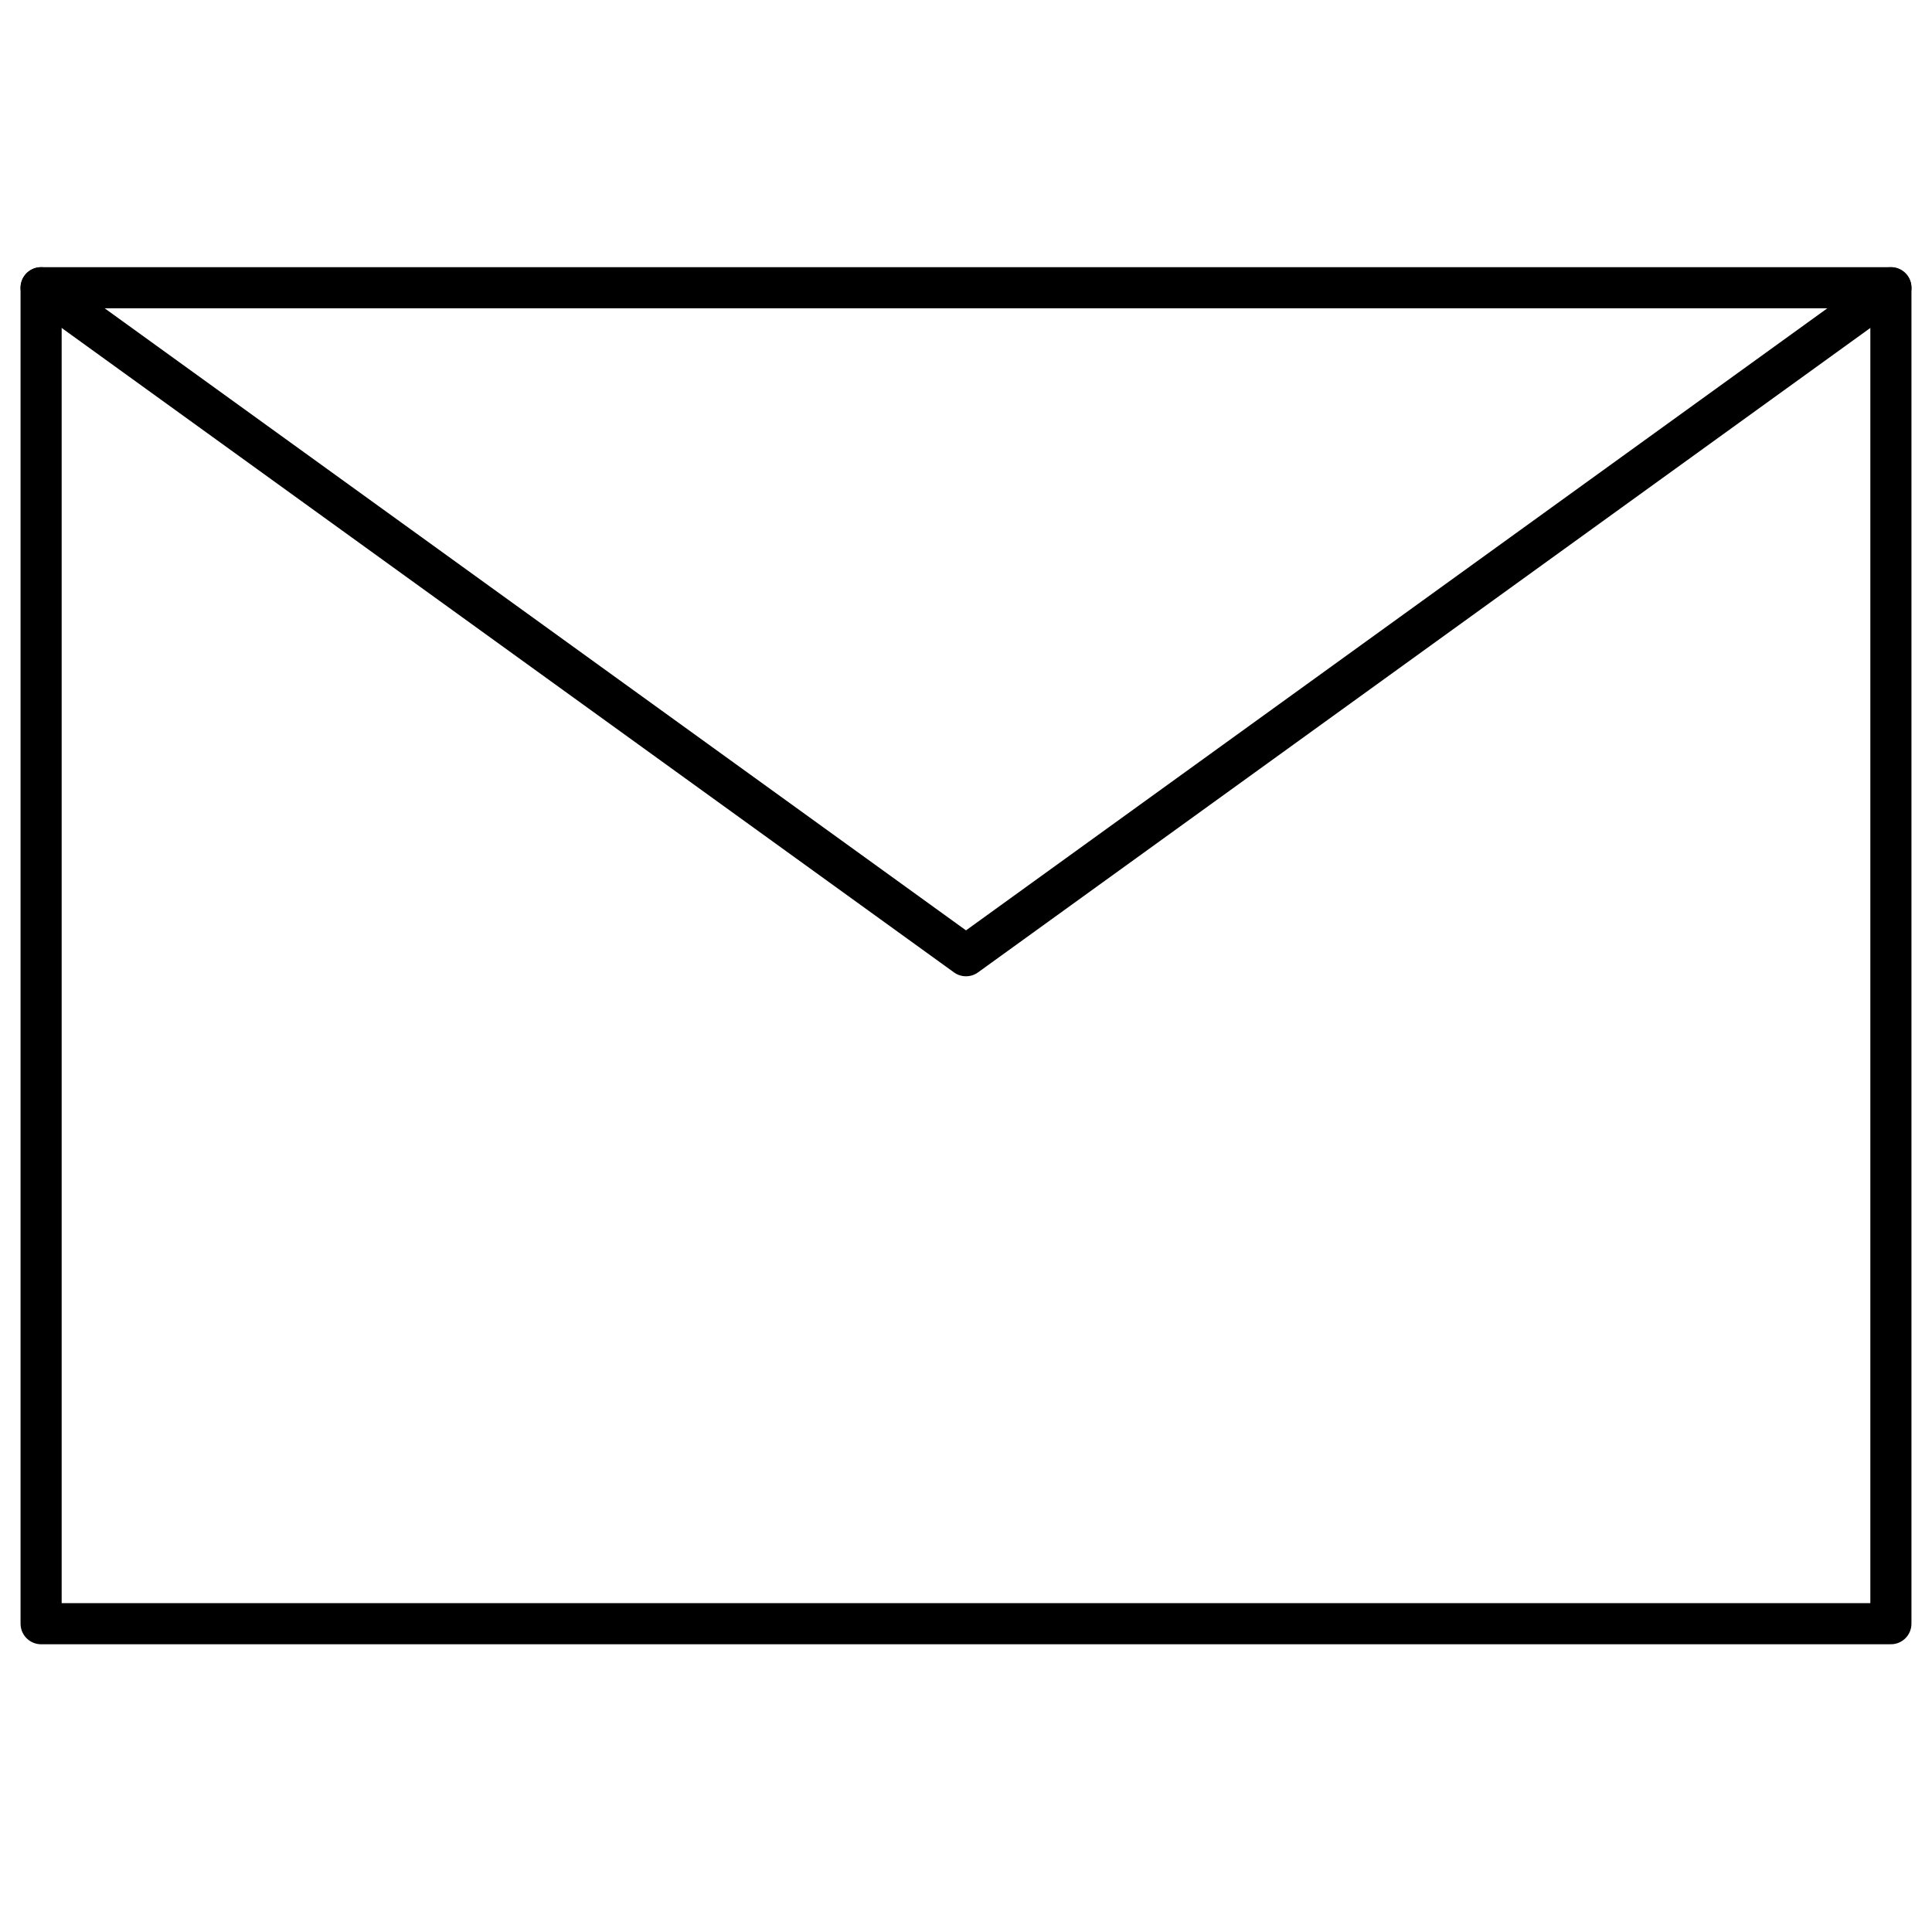 <svg width="47" height="47" viewBox="0 0 47 47" fill="none" xmlns="http://www.w3.org/2000/svg">
<path d="M1 7L23.5 23.25L46 7" stroke="black" stroke-linecap="round" stroke-linejoin="round"/>
<path d="M46 7H1V39.5H46V7Z" stroke="black" stroke-linecap="round" stroke-linejoin="round"/>
</svg>
